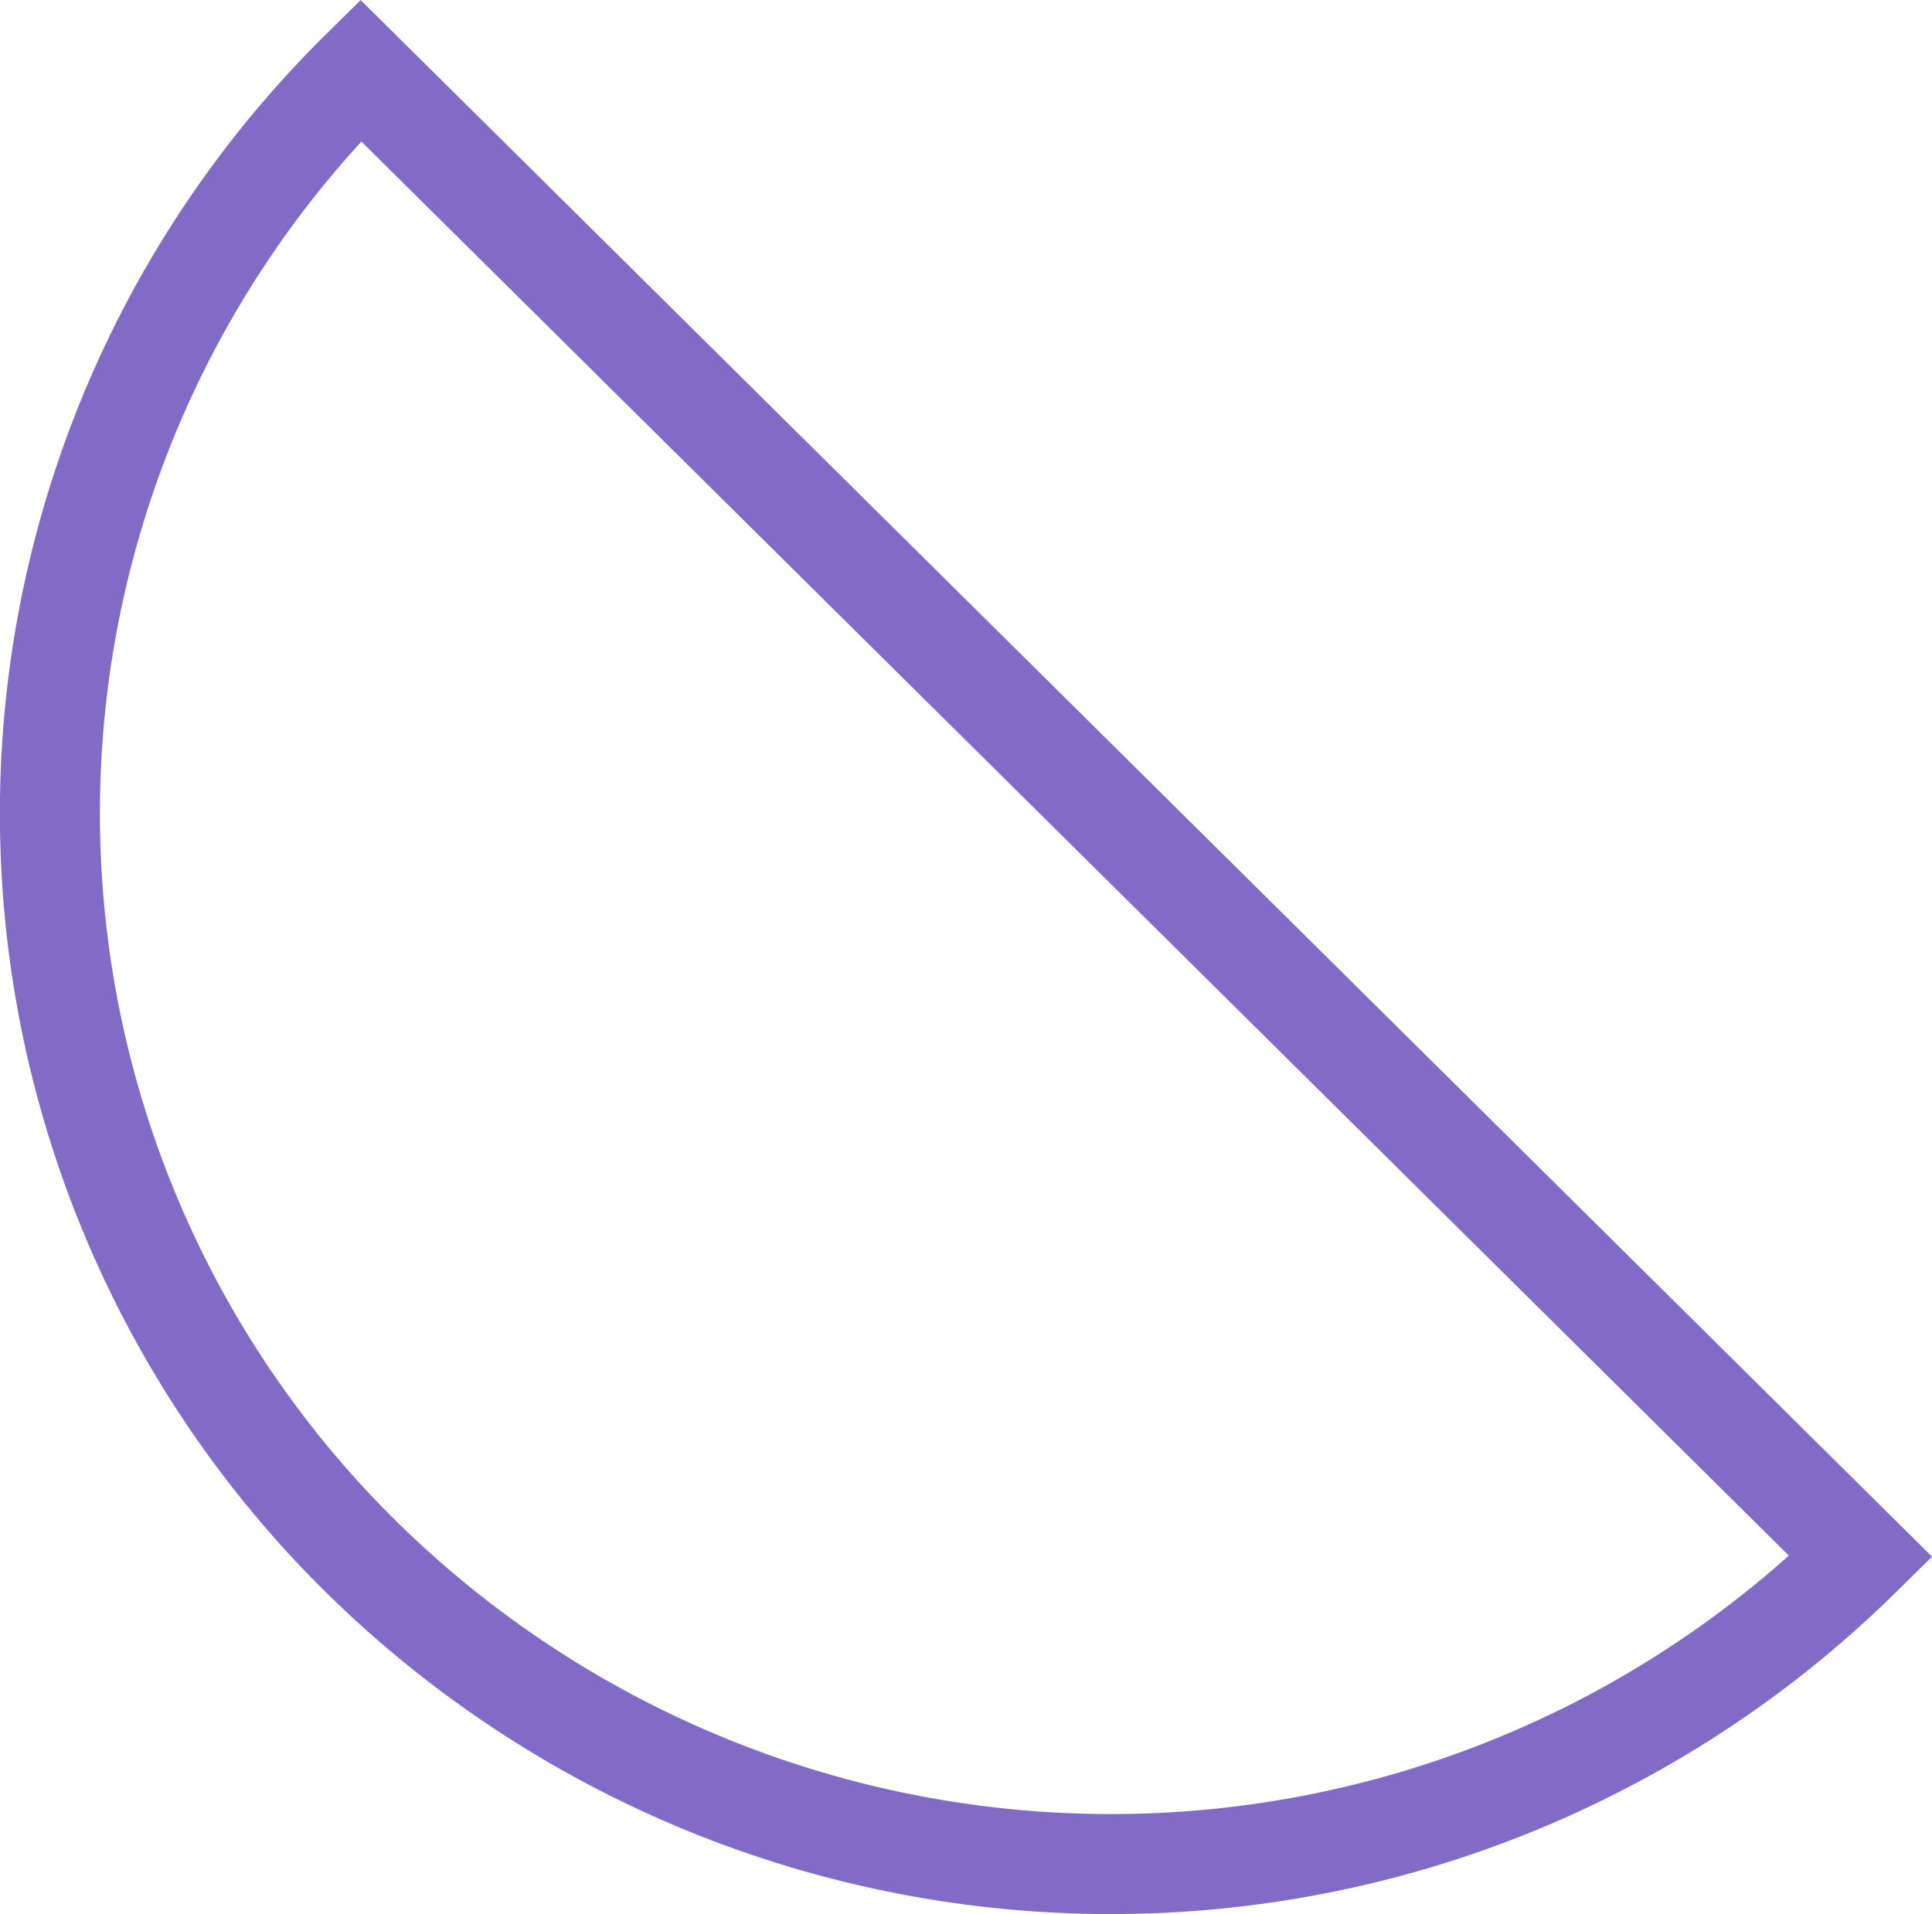 <svg xmlns="http://www.w3.org/2000/svg" viewBox="0 0 56.79 56.27"><defs><style>.cls-1{fill:none;stroke:#826ac7;stroke-miterlimit:10;stroke-width:2.94px;}</style></defs><title>Asset 5</title><g id="Layer_2" data-name="Layer 2"><g id="Layer_1-2" data-name="Layer 1"><path class="cls-1" d="M10.6,45.75a30.68,30.68,0,0,1,0-43.68L54.7,45.76A31.4,31.4,0,0,1,10.6,45.75Z"/></g></g></svg>